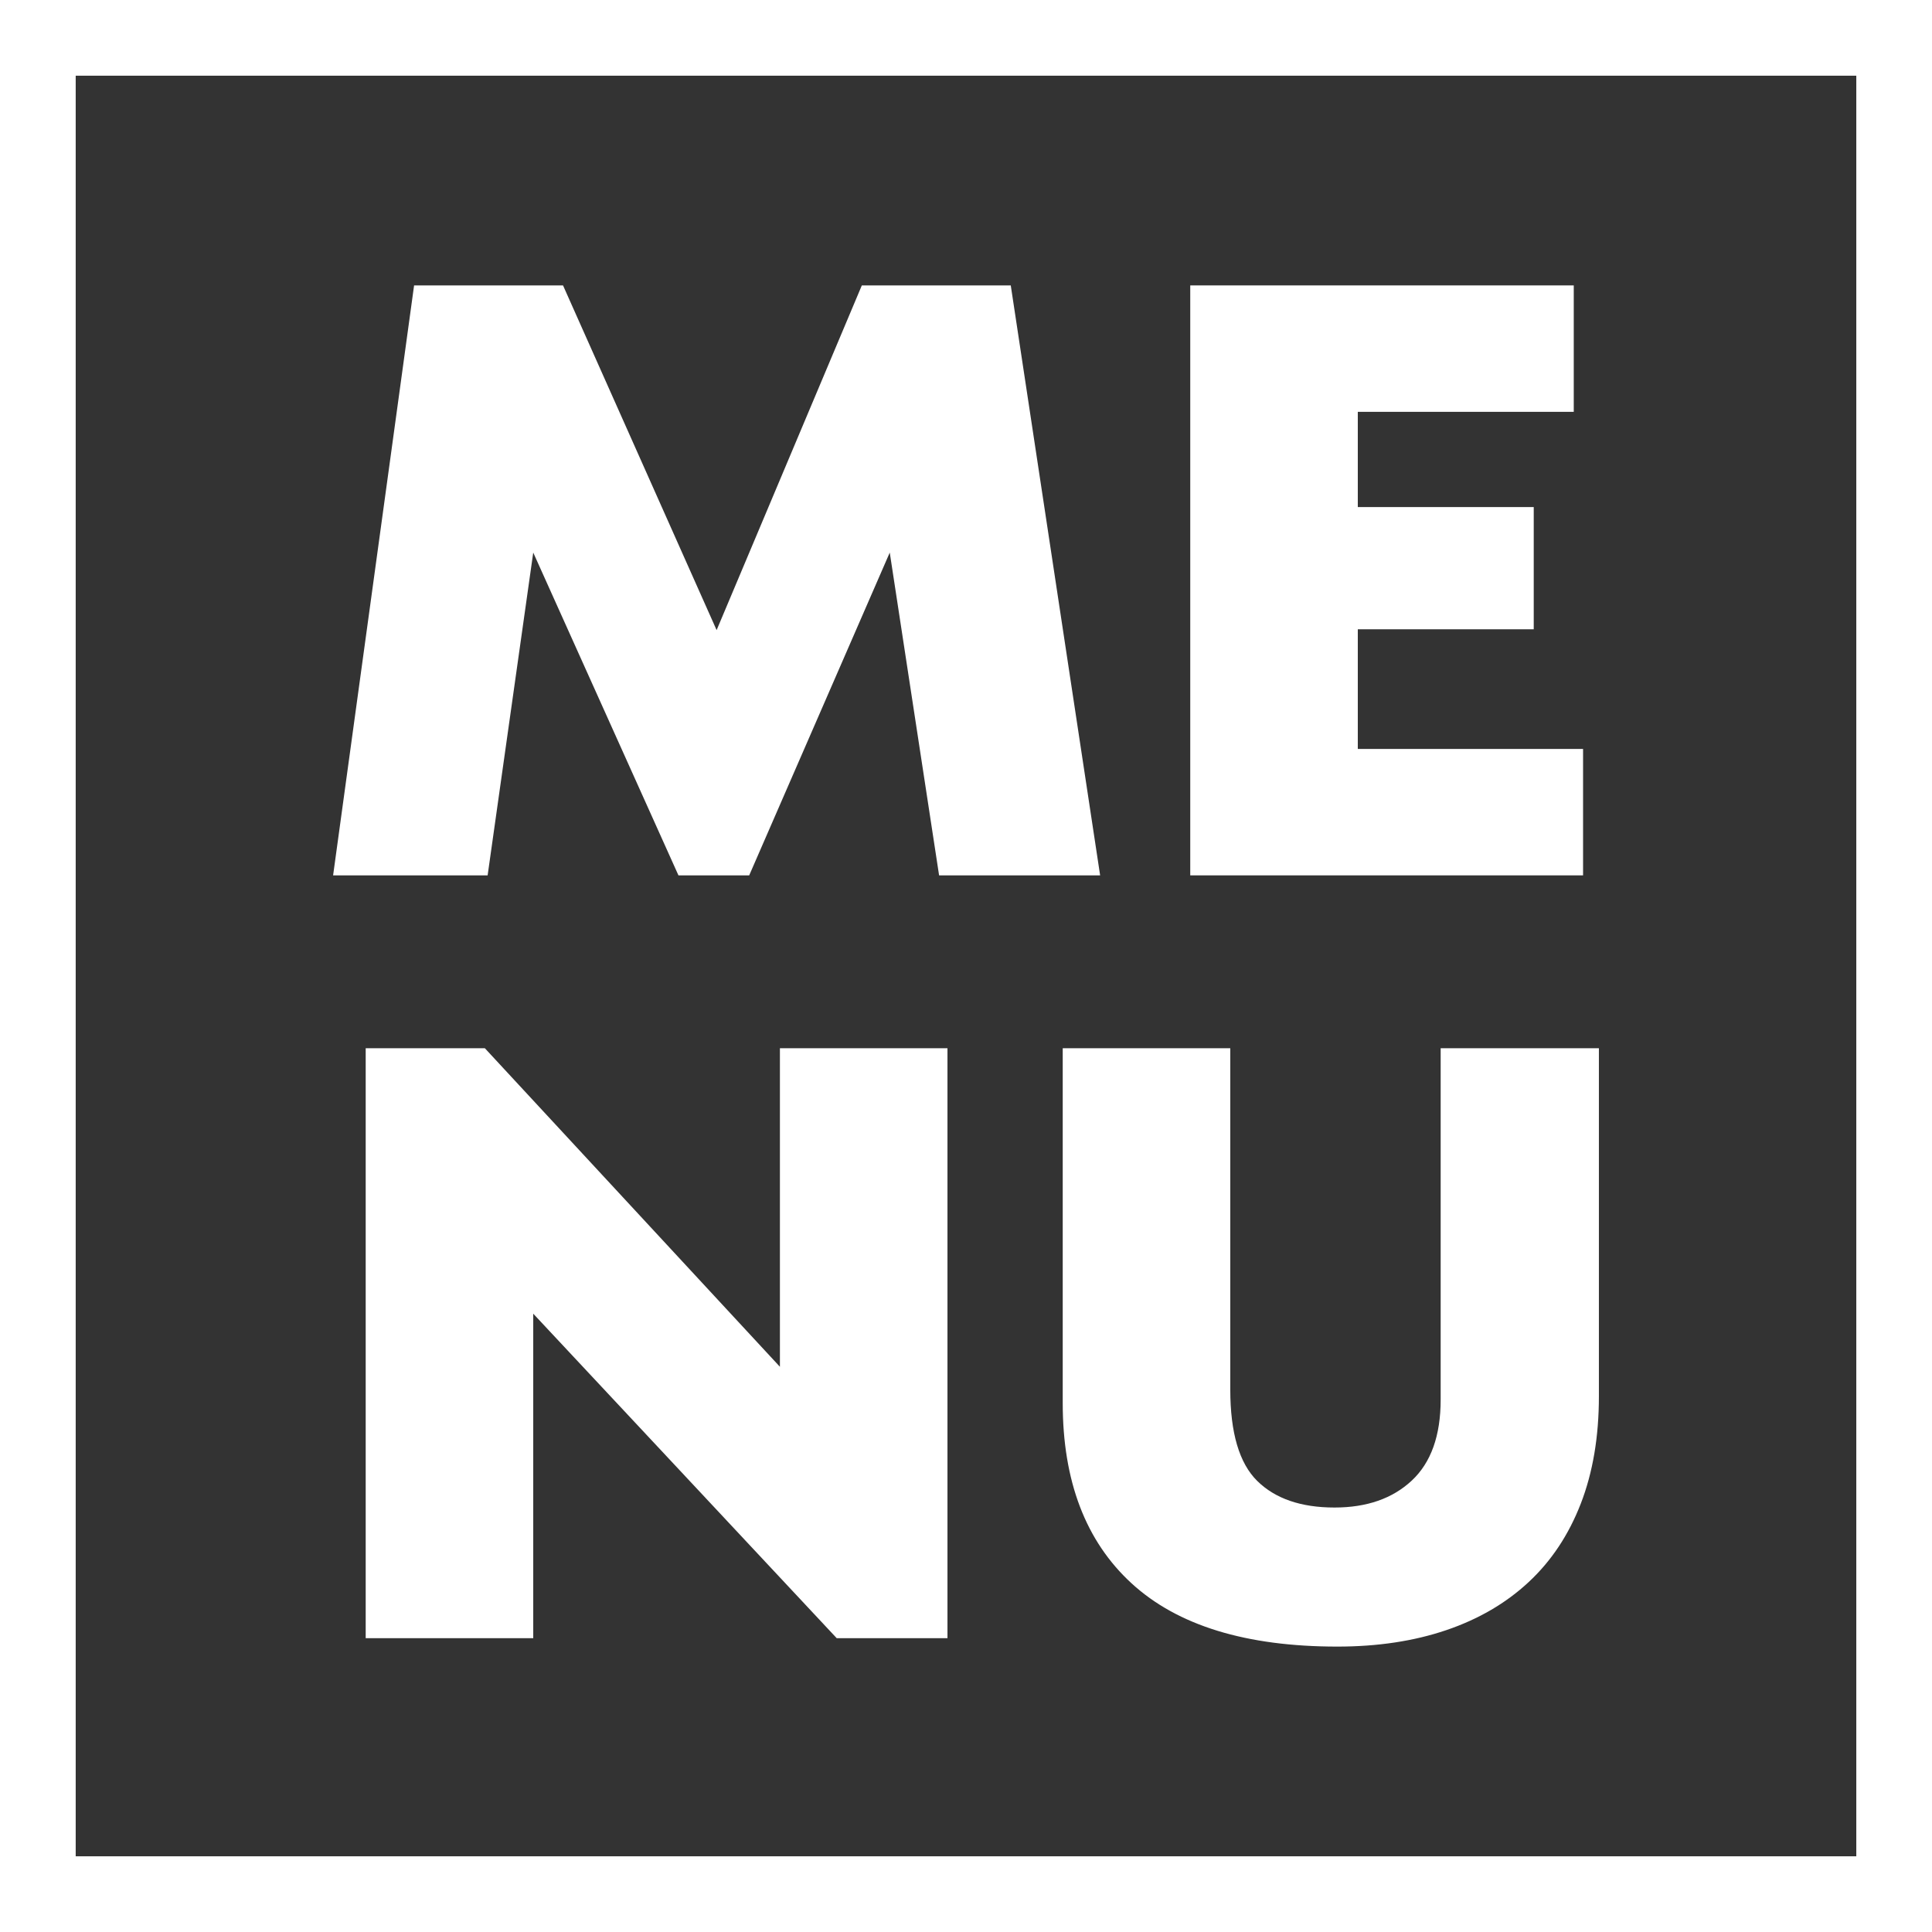 <?xml version="1.0" encoding="UTF-8"?> <!-- Creator: CorelDRAW 2020 (64-Bit) --> <svg xmlns="http://www.w3.org/2000/svg" xmlns:xlink="http://www.w3.org/1999/xlink" xmlns:xodm="http://www.corel.com/coreldraw/odm/2003" xml:space="preserve" width="127.61mm" height="127.61mm" style="shape-rendering:geometricPrecision; text-rendering:geometricPrecision; image-rendering:optimizeQuality; fill-rule:evenodd; clip-rule:evenodd" viewBox="0 0 11775.71 11775.71"><rect x="0" y="0" width="11775.71" height="11775.71" fill="#333333" stroke="none"/> <defs> <style type="text/css"> <![CDATA[ .str0 {stroke:white;stroke-width:461.39;stroke-miterlimit:22.926} .fil0 {fill:none} .fil1 {fill:white;fill-rule:nonzero} ]]> </style> </defs> <g id="Слой_x0020_1">  <rect class="fil0 str0" x="230.7" y="230.7" width="11314.31" height="11314.31"></rect> <polygon class="fil1" points="2523.93,1739.61 3431.7,1739.61 4367.85,3840.61 5252.94,1739.61 6160.71,1739.61 6705.38,5335.45 5723.85,5335.45 5423.14,3368 4566.42,5335.45 4135.23,5335.45 3250.14,3368 2972.14,5335.45 2030.32,5335.45 "></polygon> <polygon id="1" class="fil1" points="7254.67,1739.61 9592.19,1739.61 9592.19,2510.14 8275.91,2510.14 8275.91,3090.61 9348.24,3090.61 9348.24,3835.47 8275.91,3835.47 8275.91,4564.91 9648.94,4564.91 9648.94,5335.45 7254.67,5335.45 "></polygon> <polygon id="2" class="fil1" points="2228.9,6388.89 2955.12,6388.89 4753.66,8330.64 4753.66,6388.89 5774.9,6388.89 5774.9,9984.73 5099.74,9984.73 3250.14,8007.01 3250.14,9984.73 2228.9,9984.73 "></polygon> <path id="3" class="fil1" d="M8151.11 10036.1c-556.02,0 -973.97,-128.42 -1253.88,-385.27 -279.89,-256.85 -419.85,-623.28 -419.85,-1099.3l0 -2162.64 1021.26 0 0 2080.45c0,263.7 54.85,449.48 164.54,557.35 109.68,107.87 266.66,161.81 470.91,161.81 196.69,0 353.66,-54.79 470.92,-164.38 117.25,-109.59 175.88,-273.98 175.88,-493.15l0 -2142.09 964.51 0 0 2121.54c0,246.58 -36.87,464.89 -110.63,654.96 -73.76,190.07 -179.67,349.31 -317.72,477.74 -138.05,128.42 -305.42,226.03 -502.11,292.81 -196.69,66.77 -417.97,100.17 -663.82,100.17z"></path> </g> </svg> 
